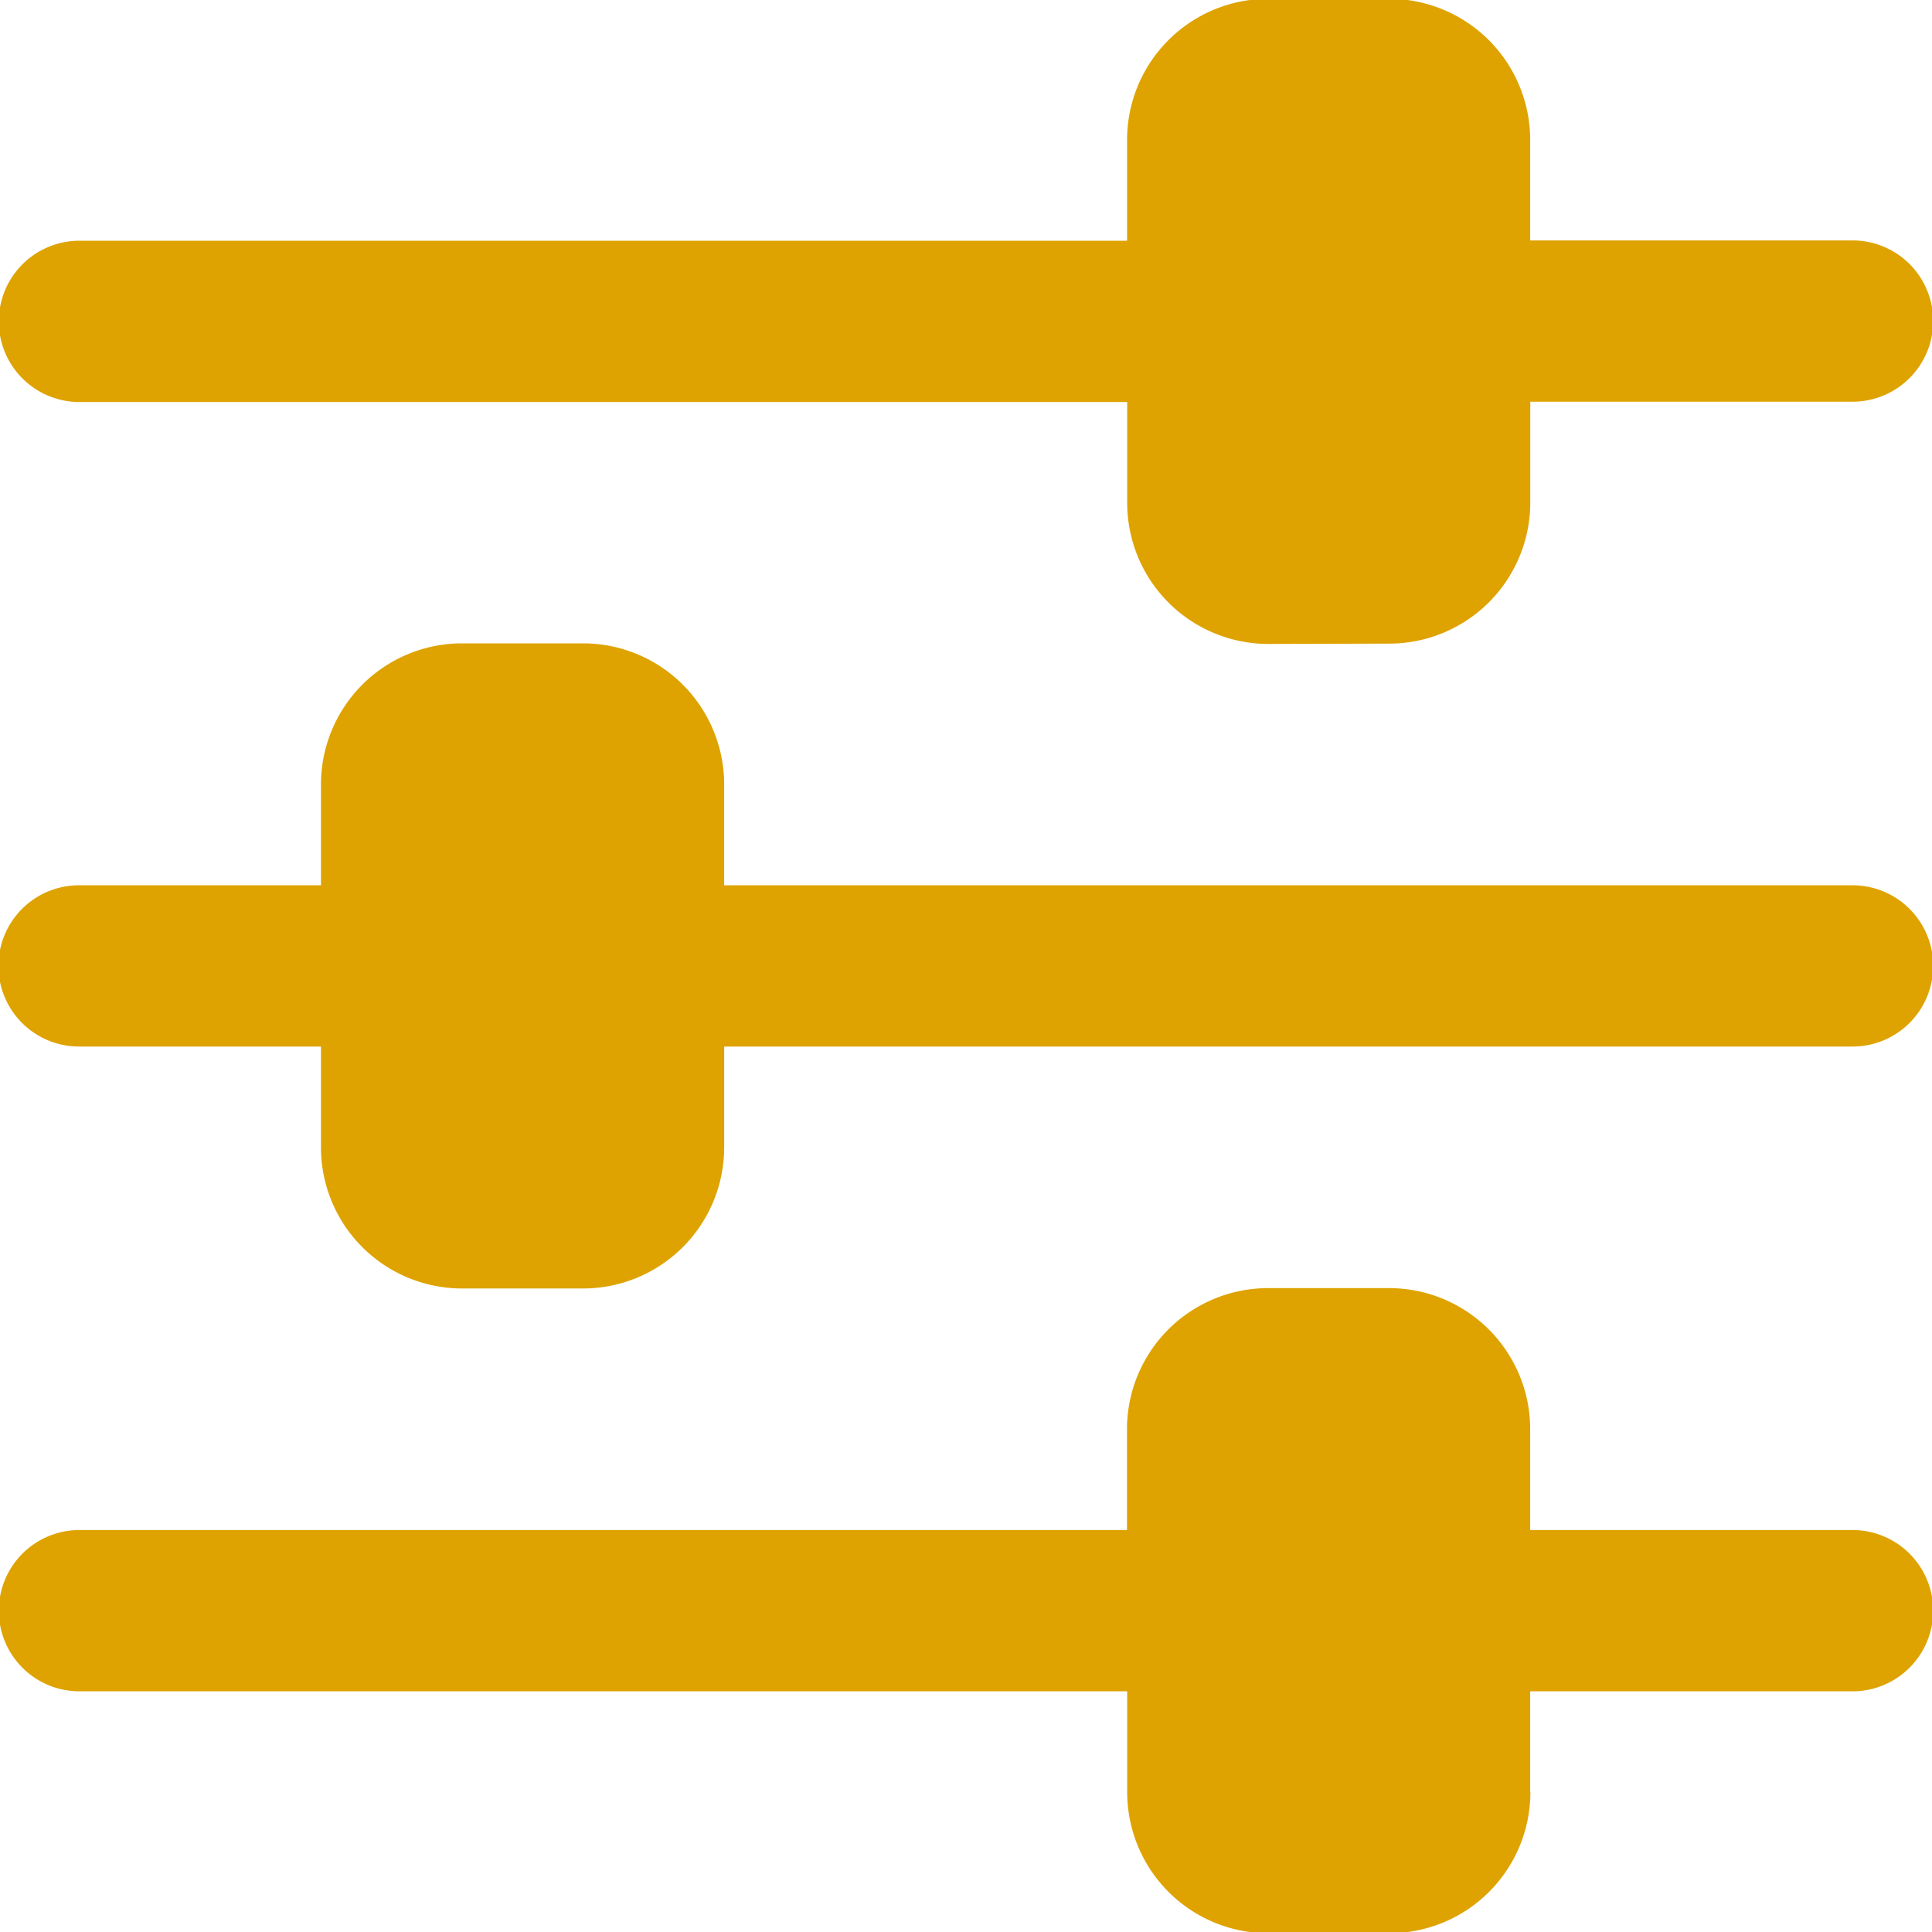 <svg xmlns="http://www.w3.org/2000/svg" xmlns:xlink="http://www.w3.org/1999/xlink" width="67.084" height="67.084" viewBox="0 0 67.084 67.084">
  <defs>
    <clipPath id="clip-path">
      <rect id="Rectangle_663" data-name="Rectangle 663" width="67.084" height="67.084" fill="#dea300"/>
    </clipPath>
  </defs>
  <g id="Groupe_1454" data-name="Groupe 1454" transform="translate(67.158 -0.074) rotate(90)">
    <g id="Groupe_1453" data-name="Groupe 1453" transform="translate(0.074 0.074)" clip-path="url(#clip-path)">
      <path id="Tracé_2520" data-name="Tracé 2520" d="M22.389,18.89a4.9,4.9,0,0,0-4.9-4.9h-3.5V2.8a2.8,2.8,0,0,0-5.6,0V13.993H4.9A4.9,4.9,0,0,0,0,18.89v4.2a4.9,4.9,0,0,0,4.9,4.9H8.4V64.367a2.8,2.8,0,0,0,5.6,0V27.986h3.5a4.9,4.9,0,0,0,4.9-4.9Z" transform="translate(-0.041 -0.041)" fill="#dea300"/>
      <path id="Tracé_2521" data-name="Tracé 2521" d="M358.825,13.993h-3.5V2.8a2.8,2.8,0,1,0-5.6,0V13.993h-3.5a4.9,4.9,0,0,0-4.9,4.9v4.2a4.9,4.9,0,0,0,4.9,4.9h3.5V64.367a2.8,2.8,0,0,0,5.6,0V27.986h3.5a4.9,4.9,0,0,0,4.9-4.9v-4.2a4.9,4.9,0,0,0-4.9-4.9" transform="translate(-296.598 -0.041)" fill="#dea300"/>
      <path id="Tracé_2522" data-name="Tracé 2522" d="M188.158,41.979h-3.5V2.8a2.8,2.8,0,0,0-5.6,0v39.18h-3.5a4.9,4.9,0,0,0-4.9,4.9v4.2a4.9,4.9,0,0,0,4.9,4.9h3.5v8.4a2.8,2.8,0,0,0,5.6,0v-8.4h3.5a4.9,4.9,0,0,0,4.9-4.9v-4.2a4.9,4.9,0,0,0-4.9-4.9" transform="translate(-148.319 -0.041)" fill="#dea300"/>
    </g>
  </g>
</svg>

